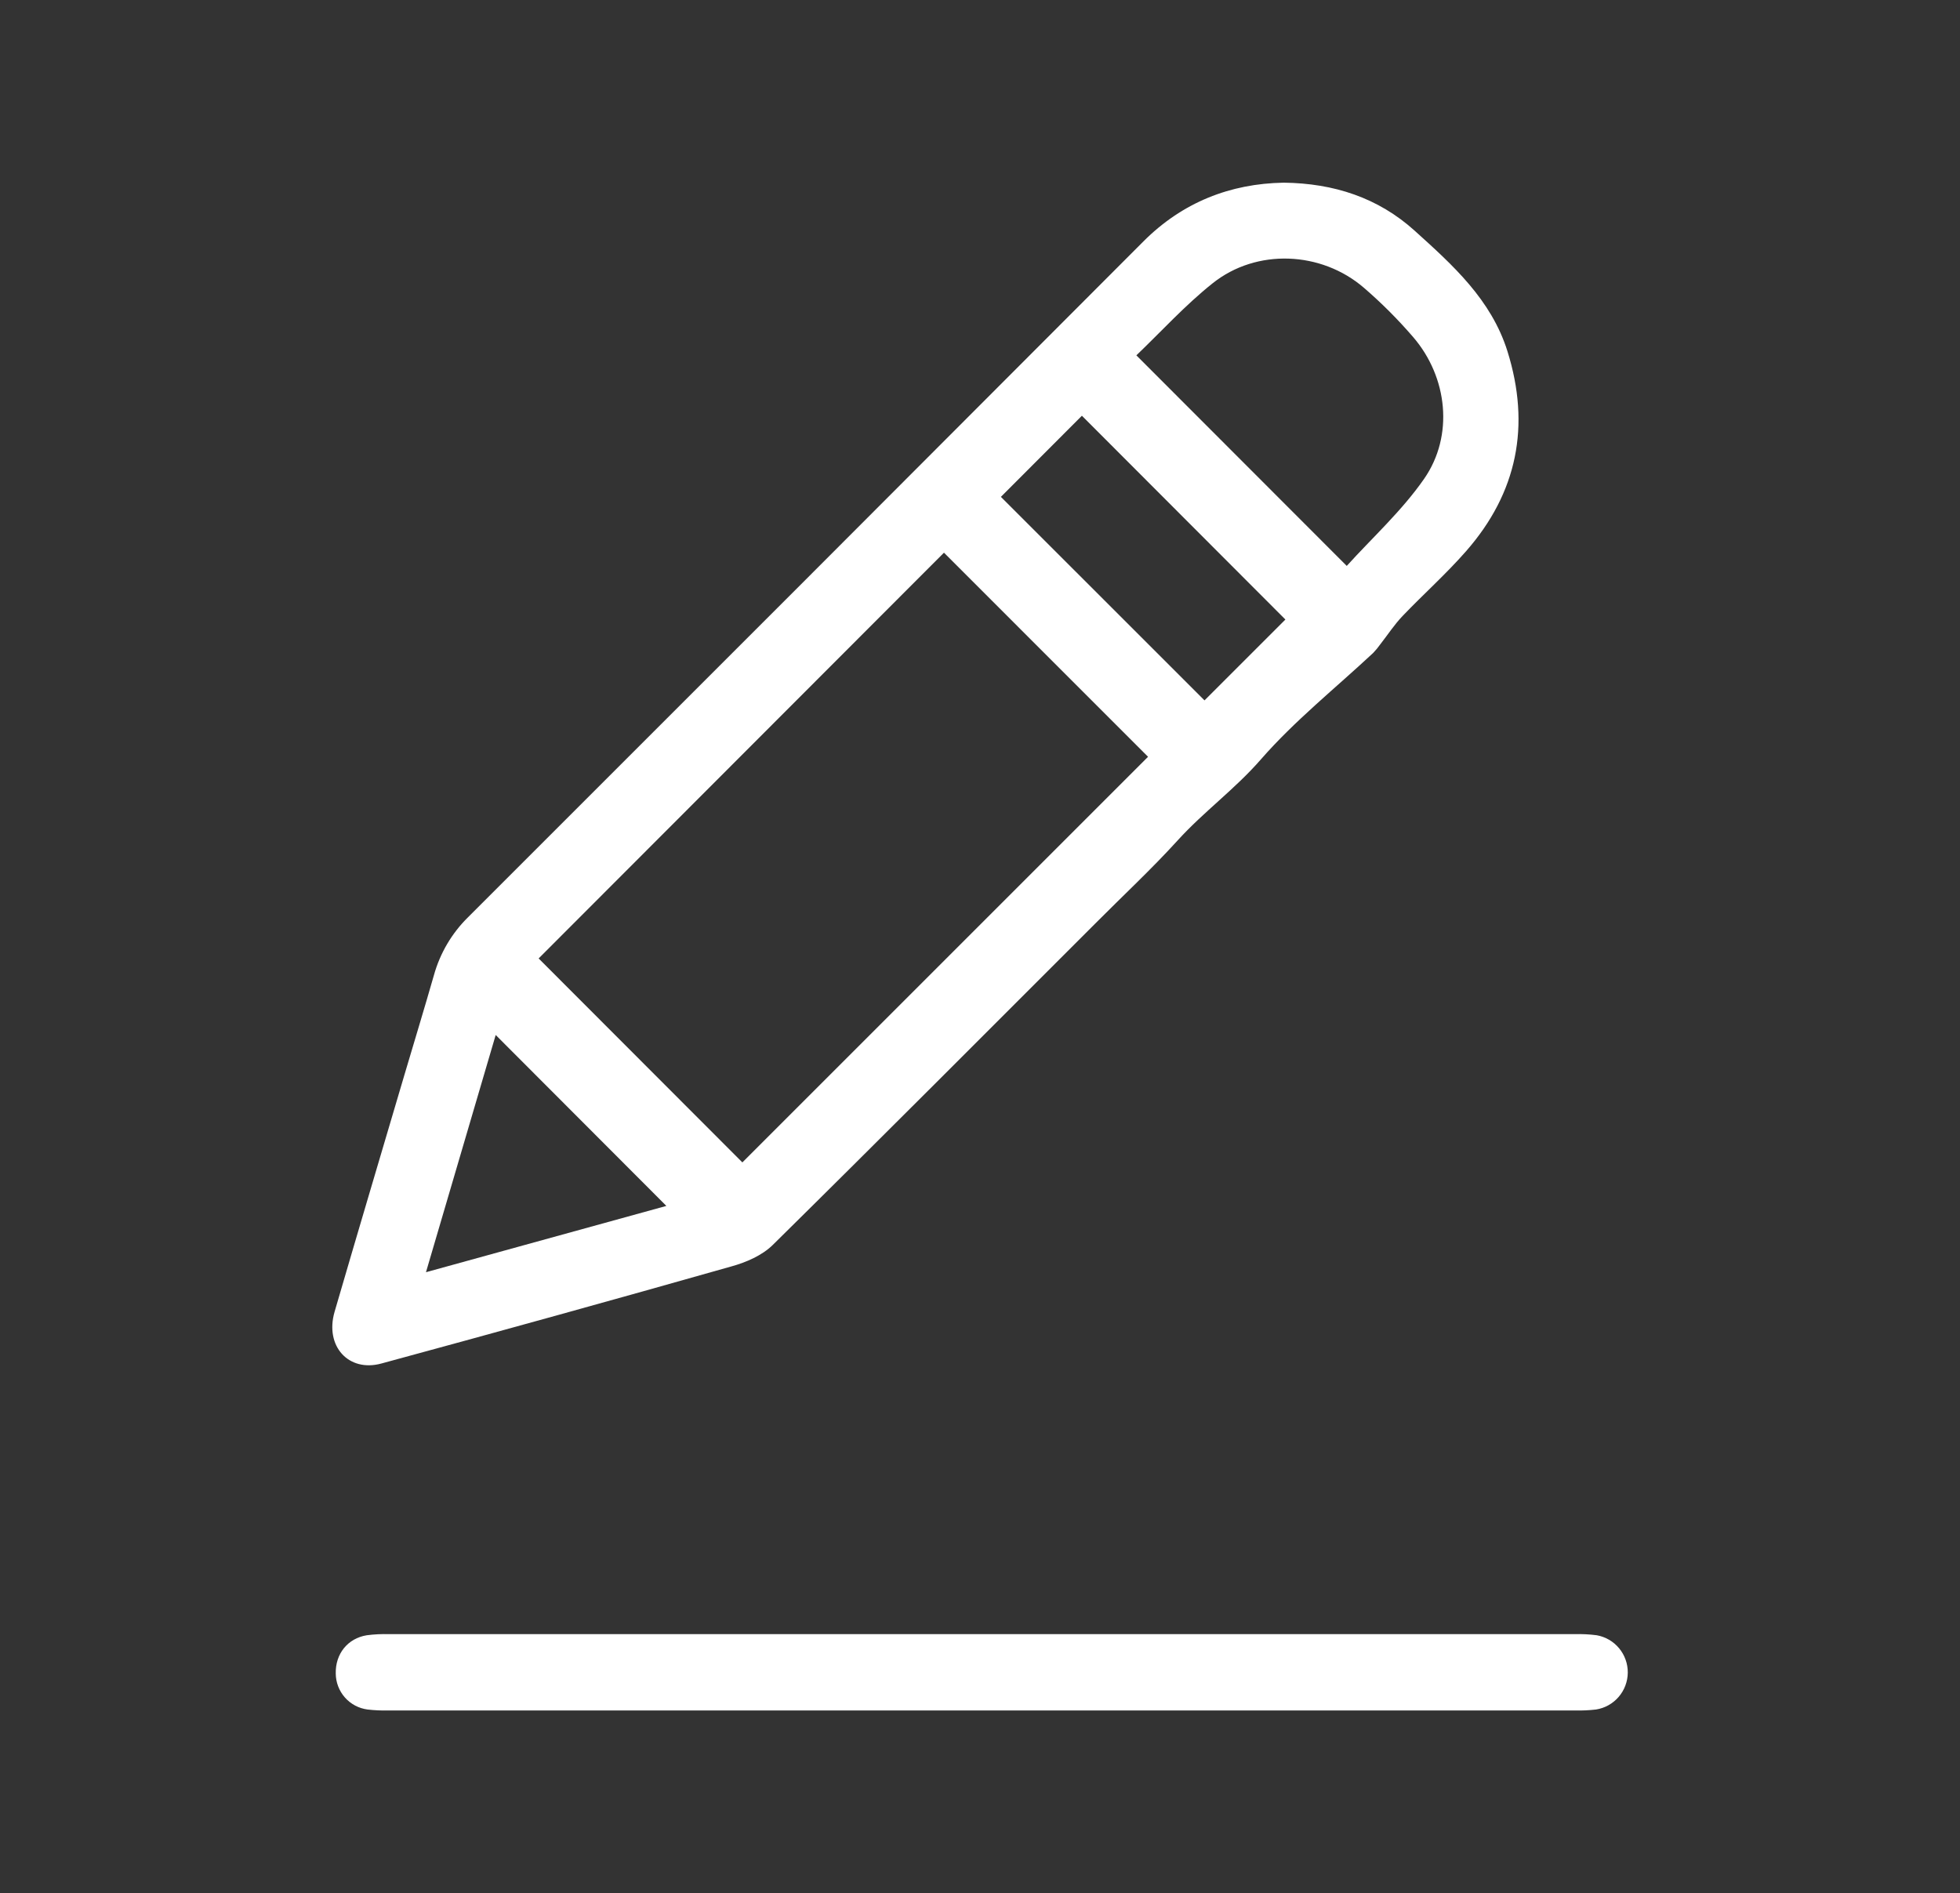 <?xml version="1.0" encoding="UTF-8"?> <svg xmlns="http://www.w3.org/2000/svg" width="118" height="114" viewBox="0 0 118 114" fill="none"><rect x="0" y="0" width="118" height="114" fill="#333333" stroke="none"/><path d="M77.284 11C80.305 11.035 82.97 11.907 85.166 13.89C87.461 15.961 89.779 18.04 90.755 21.153C92.158 25.636 91.351 29.672 88.26 33.195C87.063 34.561 85.695 35.782 84.441 37.092C83.944 37.613 83.544 38.229 83.097 38.8C82.969 38.982 82.827 39.154 82.673 39.315C80.399 41.44 77.938 43.401 75.904 45.734C74.354 47.514 72.47 48.875 70.898 50.607C69.325 52.338 67.576 53.964 65.915 55.635C59.457 62.087 53.022 68.556 46.525 74.964C45.884 75.596 44.925 76.012 44.037 76.257C37.025 78.246 30 80.194 22.962 82.104C20.976 82.647 19.544 81.049 20.144 78.987C21.535 74.212 22.954 69.447 24.362 64.677C24.951 62.689 25.554 60.709 26.125 58.717C26.494 57.394 27.202 56.192 28.18 55.23C41.745 41.677 55.298 28.111 68.842 14.533C71.187 12.186 74.057 11.054 77.284 11ZM56.831 33.28L32.428 57.713C36.538 61.826 40.695 65.989 44.694 69.995L69.117 45.57L56.831 33.28ZM81.08 34.077C82.597 32.397 84.389 30.773 85.734 28.838C87.544 26.235 87.153 22.709 85.081 20.3C84.165 19.236 83.171 18.241 82.108 17.325C79.543 15.119 75.649 14.95 73.009 17.055C71.348 18.378 69.905 19.971 68.414 21.397L81.08 34.077ZM72.516 42.174L77.386 37.305L65.135 25.034L60.258 29.919L72.516 42.174ZM40.118 72.615L29.843 62.322L25.645 76.607L40.118 72.615Z" fill="white"></path><path d="M59.202 98.401C71.065 98.401 82.93 98.401 94.797 98.401C95.243 98.388 95.69 98.41 96.133 98.468C96.66 98.562 97.137 98.84 97.478 99.253C97.82 99.666 98.004 100.187 97.999 100.723C97.993 101.259 97.798 101.776 97.448 102.182C97.098 102.588 96.616 102.856 96.087 102.939C95.675 102.987 95.261 103.006 94.847 102.997C71.02 102.997 47.194 102.997 23.368 102.997C22.954 103.006 22.539 102.987 22.128 102.939C21.601 102.871 21.117 102.614 20.765 102.215C20.413 101.816 20.217 101.304 20.214 100.772C20.185 99.595 20.927 98.656 22.08 98.468C22.522 98.41 22.968 98.388 23.414 98.401C35.345 98.399 47.274 98.399 59.202 98.401Z" fill="white"></path></svg> 